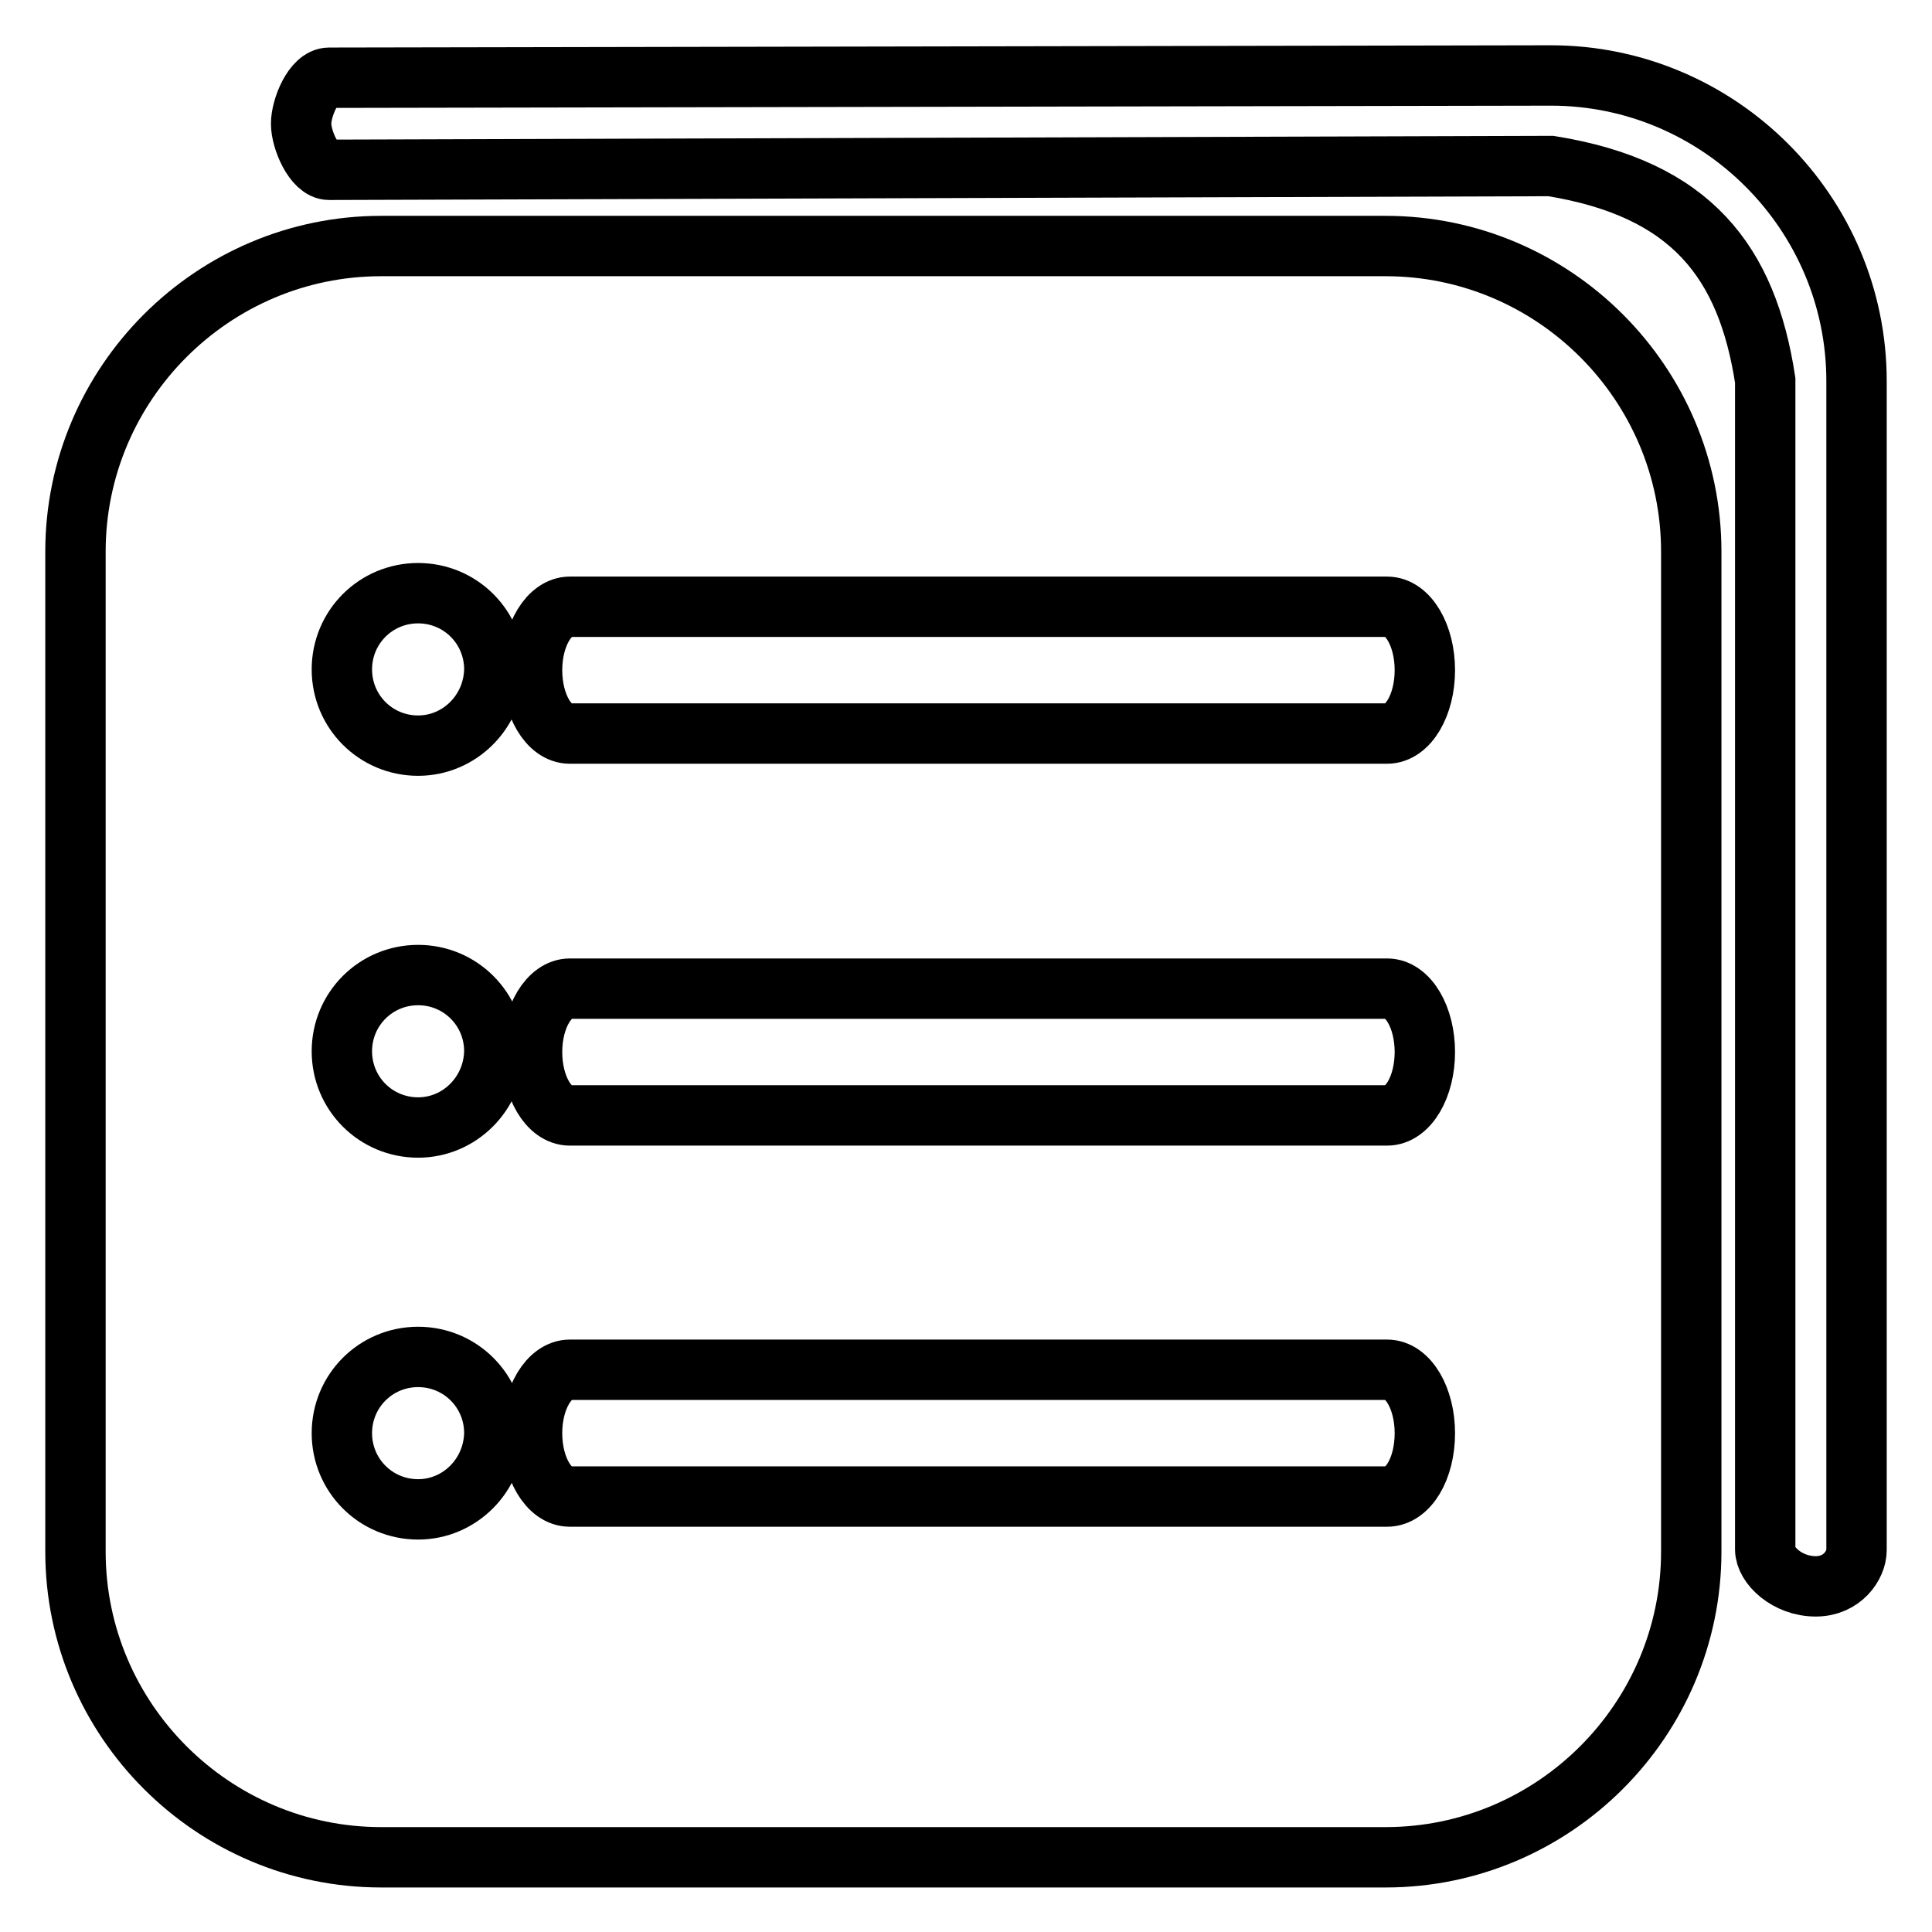 <?xml version="1.0" encoding="utf-8"?>
<!-- Svg Vector Icons : http://www.onlinewebfonts.com/icon -->
<!DOCTYPE svg PUBLIC "-//W3C//DTD SVG 1.1//EN" "http://www.w3.org/Graphics/SVG/1.1/DTD/svg11.dtd">
<svg version="1.1" xmlns="http://www.w3.org/2000/svg" xmlns:xlink="http://www.w3.org/1999/xlink" x="0px" y="0px" viewBox="0 0 256 256" enable-background="new 0 0 256 256" xml:space="preserve">
<g> <path stroke-width="8" fill-opacity="0" stroke="#000000"  d="M240.6,210.2c-3.8,0-6.7-2.8-6.7-4.9V50.4c-2.4-15.7-9.8-25.4-28.4-28.4L43.6,22.5c-2,0-3.7-4-3.7-6.1 s1.6-6.1,3.7-6.1L205.5,10c22.3,0,40.5,18.2,40.5,40.5v154.9C246,207.4,244.1,210.2,240.6,210.2L240.6,210.2L240.6,210.2z"/> <path stroke-width="8" fill-opacity="0" stroke="#000000"  d="M183.6,32.6H50.5C28.2,32.6,10,50.8,10,73.1v132.5c0,22.3,18.2,40.5,40.5,40.5h133.1 c22.3,0,40.5-18.2,40.5-40.5V73.1C224.1,50.8,205.9,32.6,183.6,32.6z M55.4,200c-5.6,0-10.1-4.5-10.1-10.1 c0-5.6,4.5-10.1,10.1-10.1c5.6,0,10.1,4.5,10.1,10.1C65.4,195.5,60.9,200,55.4,200z M55.4,149.4c-5.6,0-10.1-4.5-10.1-10.1 c0-5.6,4.5-10.1,10.1-10.1c5.6,0,10.1,4.5,10.1,10.1C65.4,144.9,60.9,149.4,55.4,149.4z M55.4,98.8c-5.6,0-10.1-4.5-10.1-10.1 c0-5.6,4.5-10.1,10.1-10.1c5.6,0,10.1,4.5,10.1,10.1C65.4,94.3,60.9,98.8,55.4,98.8z M183.8,198.3H75.5c-2.8,0-5-3.8-5-8.4 c0-4.7,2.3-8.4,5-8.4h108.3c2.8,0,5,3.8,5,8.4C188.8,194.6,186.6,198.3,183.8,198.3z M183.8,147.8H75.5c-2.8,0-5-3.8-5-8.4 c0-4.7,2.3-8.4,5-8.4h108.3c2.8,0,5,3.8,5,8.4C188.8,144,186.6,147.8,183.8,147.8z M183.8,97.2H75.5c-2.8,0-5-3.8-5-8.4 c0-4.7,2.3-8.4,5-8.4h108.3c2.8,0,5,3.8,5,8.4C188.8,93.4,186.6,97.2,183.8,97.2z"/></g>
</svg>
